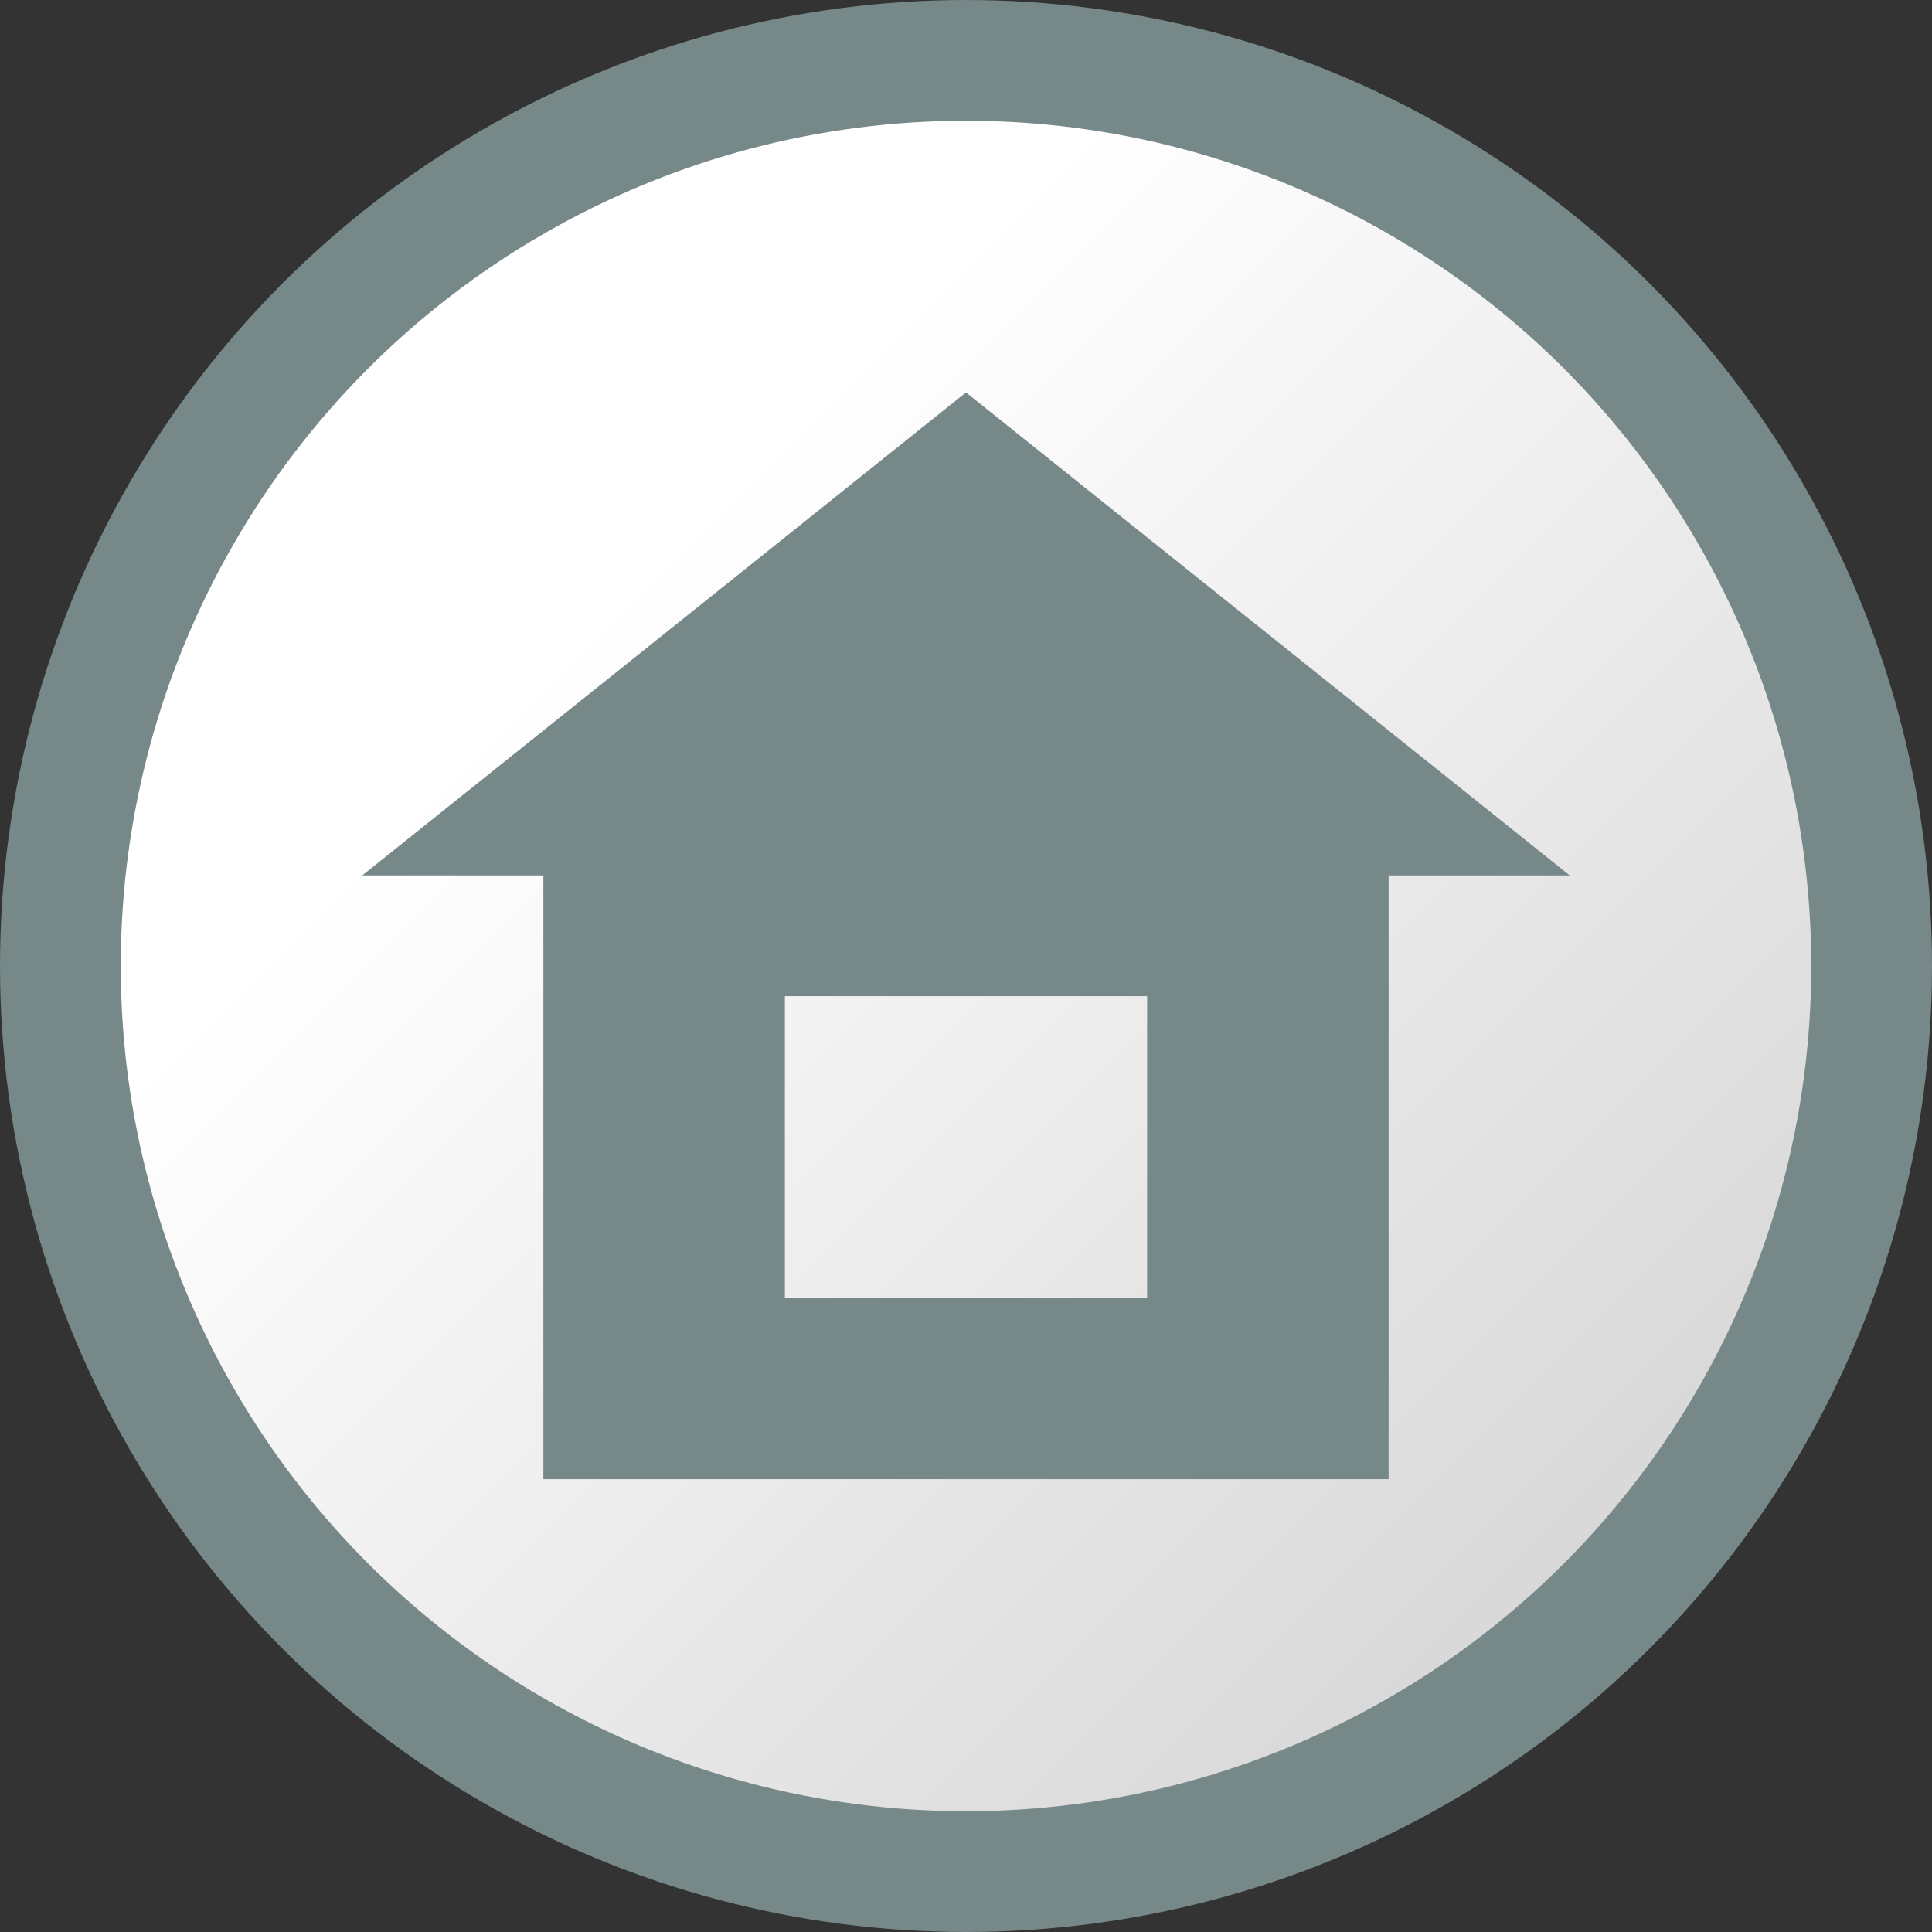 <svg xmlns="http://www.w3.org/2000/svg" width="16" height="16"><rect width="100%" height="100%" fill="#333333" stroke="none"/><defs><linearGradient id="1" x1="0%" y1="0%" x2="100%" y2="100%"><stop offset=".3" stop-color="#fff"/><stop offset="1" stop-color="#ccc"/></linearGradient></defs><circle cx="8" cy="8" r="7.5" style="fill:url(#1);stroke:#788;stroke-width:1"/><path d="M4.5 7.25L3 7.25L8 3.25L13 7.25L10 7.25L10 8.25L6.5 8.25L6.5 10.75L9.5 10.75L9.5 7.25L11.5 7.25L11.5 12.25L4.5 12.25" fill="#788"/></svg>